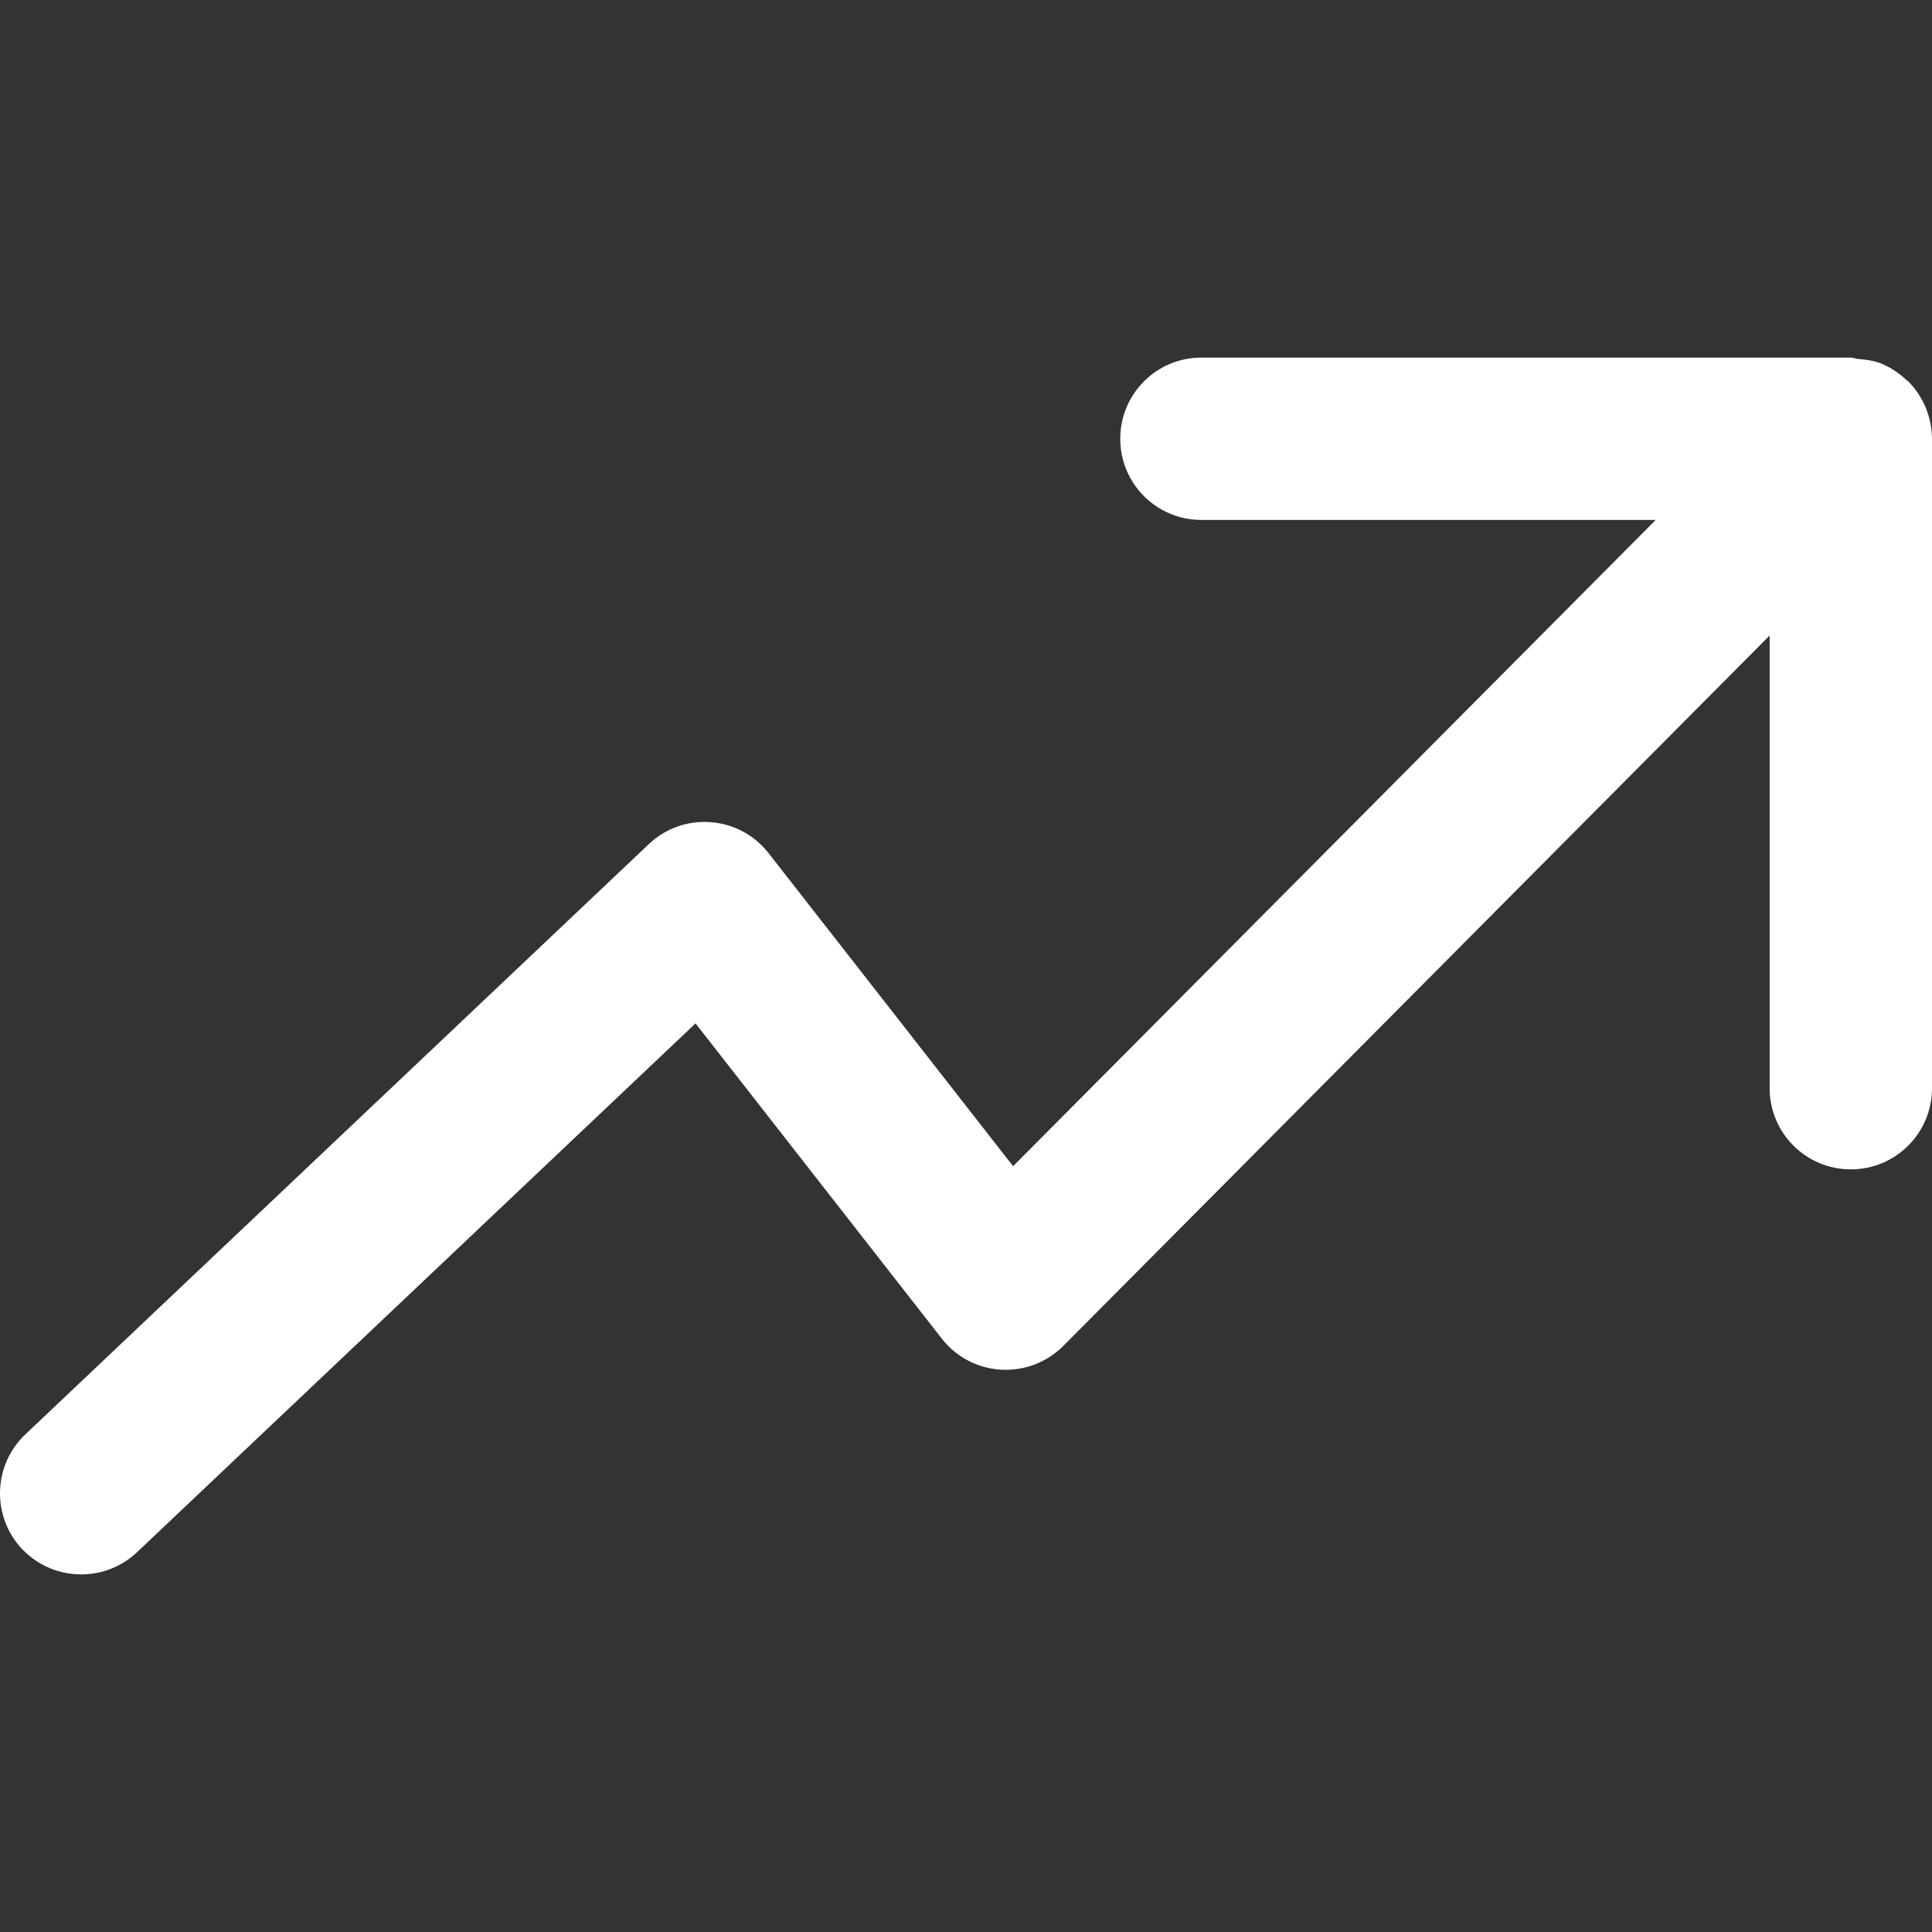 <svg xmlns="http://www.w3.org/2000/svg" width="58" height="58" viewBox="0 0 58 58" fill="none"><rect x="0" y="0" width="58" height="58" fill="#333333" stroke="none"/><g clip-path="url(#clip0_206_271)"><path d="M57.812 12.239C57.688 11.939 57.508 11.671 57.284 11.447C57.269 11.432 57.254 11.43 57.242 11.417C57.023 11.21 56.772 11.037 56.489 10.92C56.258 10.825 56.014 10.796 55.77 10.774C55.697 10.769 55.636 10.735 55.563 10.735H36.068C34.72 10.735 33.631 11.824 33.631 13.172C33.631 14.52 34.72 15.609 36.068 15.609H49.705L30.414 35.01L23.074 25.613C22.65 25.069 22.019 24.733 21.336 24.682C20.627 24.631 19.974 24.872 19.477 25.342L0.761 43.061C-0.216 43.987 -0.257 45.53 0.666 46.507C1.149 47.011 1.792 47.265 2.438 47.265C3.04 47.265 3.642 47.043 4.112 46.6L20.881 30.723L28.272 40.185C28.703 40.739 29.349 41.077 30.048 41.119C30.748 41.158 31.428 40.9 31.922 40.405L53.126 19.079V32.667C53.126 34.015 54.215 35.105 55.563 35.105C56.911 35.105 58 34.015 58 32.667V13.172V13.17C57.998 12.85 57.934 12.536 57.812 12.239Z" fill="white"></path></g><defs><clipPath id="clip0_206_271"><rect width="58" height="58" fill="white"></rect></clipPath></defs></svg>